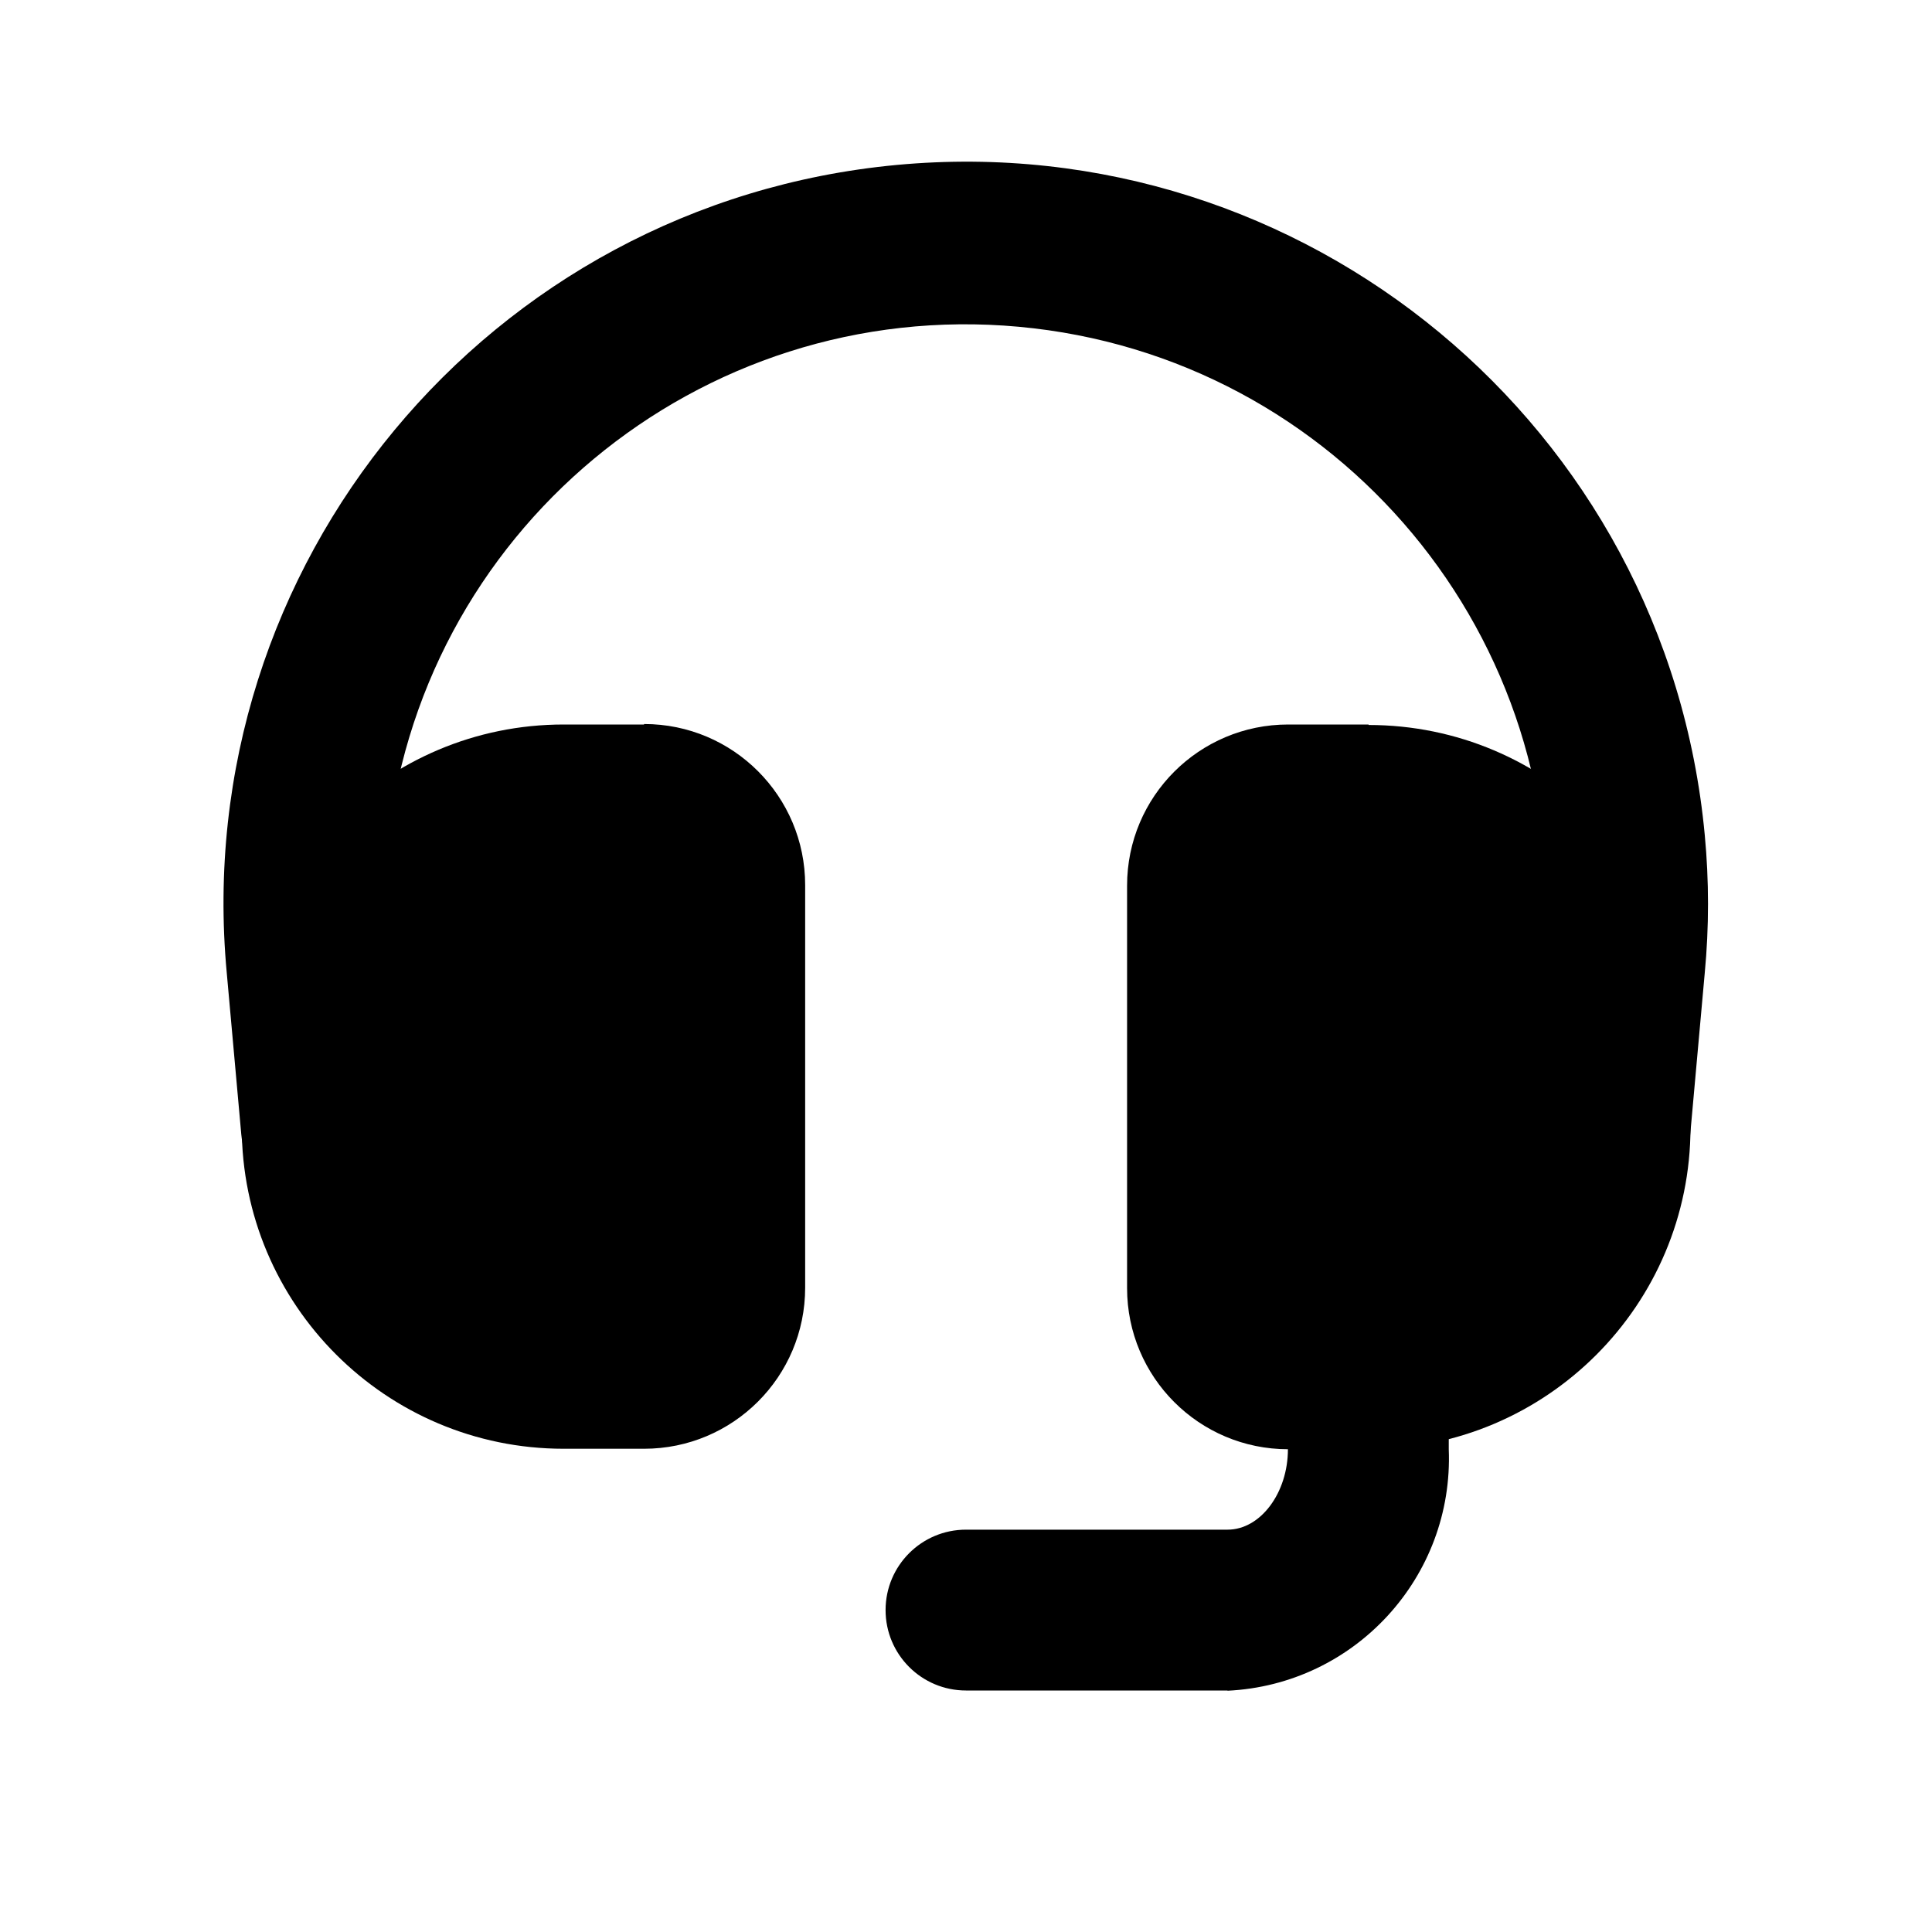 <?xml version="1.0" encoding="UTF-8"?>
<svg id="headset-alt" xmlns="http://www.w3.org/2000/svg" version="1.1" viewBox="0 0 800 800">
  <!-- Generator: Adobe Illustrator 29.4.0, SVG Export Plug-In . SVG Version: 2.1.0 Build 152)  -->
  <path d="M266.7,300h-33.3c-73.6,0-133.3,59.7-133.3,133.3v33.3c0,73.6,59.7,133.3,133.3,133.3h33.3c36.8,0,66.7-29.8,66.7-66.7v-166.7c0-36.8-29.8-66.7-66.7-66.7v.2Z"/>
  <path d="M566.7,300h-33.3c-36.8,0-66.7,29.8-66.7,66.7v166.7c0,36.8,29.8,66.7,66.7,66.7h33.3c73.6,0,133.3-59.7,133.3-133.3v-33.3c0-73.6-59.7-133.3-133.3-133.3v-.2Z"/>
  <path d="M666.7,500h-3c-18.3-1.6-31.9-17.7-30.4-36.1v-.3l6.3-66.7c12.1-132.4-85.4-249.5-217.8-261.6-132.4-12.1-249.5,85.4-261.6,217.8-1.3,14.6-1.3,29.3,0,43.8l6.3,66.7c1.7,18.4-11.9,34.7-30.3,36.3s-34.7-11.9-36.3-30.3l-6-66.7c-15.8-169,108.4-318.8,277.4-334.6,169-15.8,318.8,108.4,334.6,277.4,1.8,19,1.8,38.2,0,57.2l-6,66.7c-1.6,17.2-16,30.4-33.3,30.3h0Z"/>
  <path d="M508.3,700h-108.3c-18.4,0-33.3-14.9-33.3-33.3s14.9-33.3,33.3-33.3h108.3c13.7,0,25-15.3,25-33.3v-33.3c0-18.4,14.9-33.3,33.3-33.3s33.3,14.9,33.3,33.3v33.3c2.1,52.8-38.8,97.5-91.7,100h.1Z"/>
</svg>